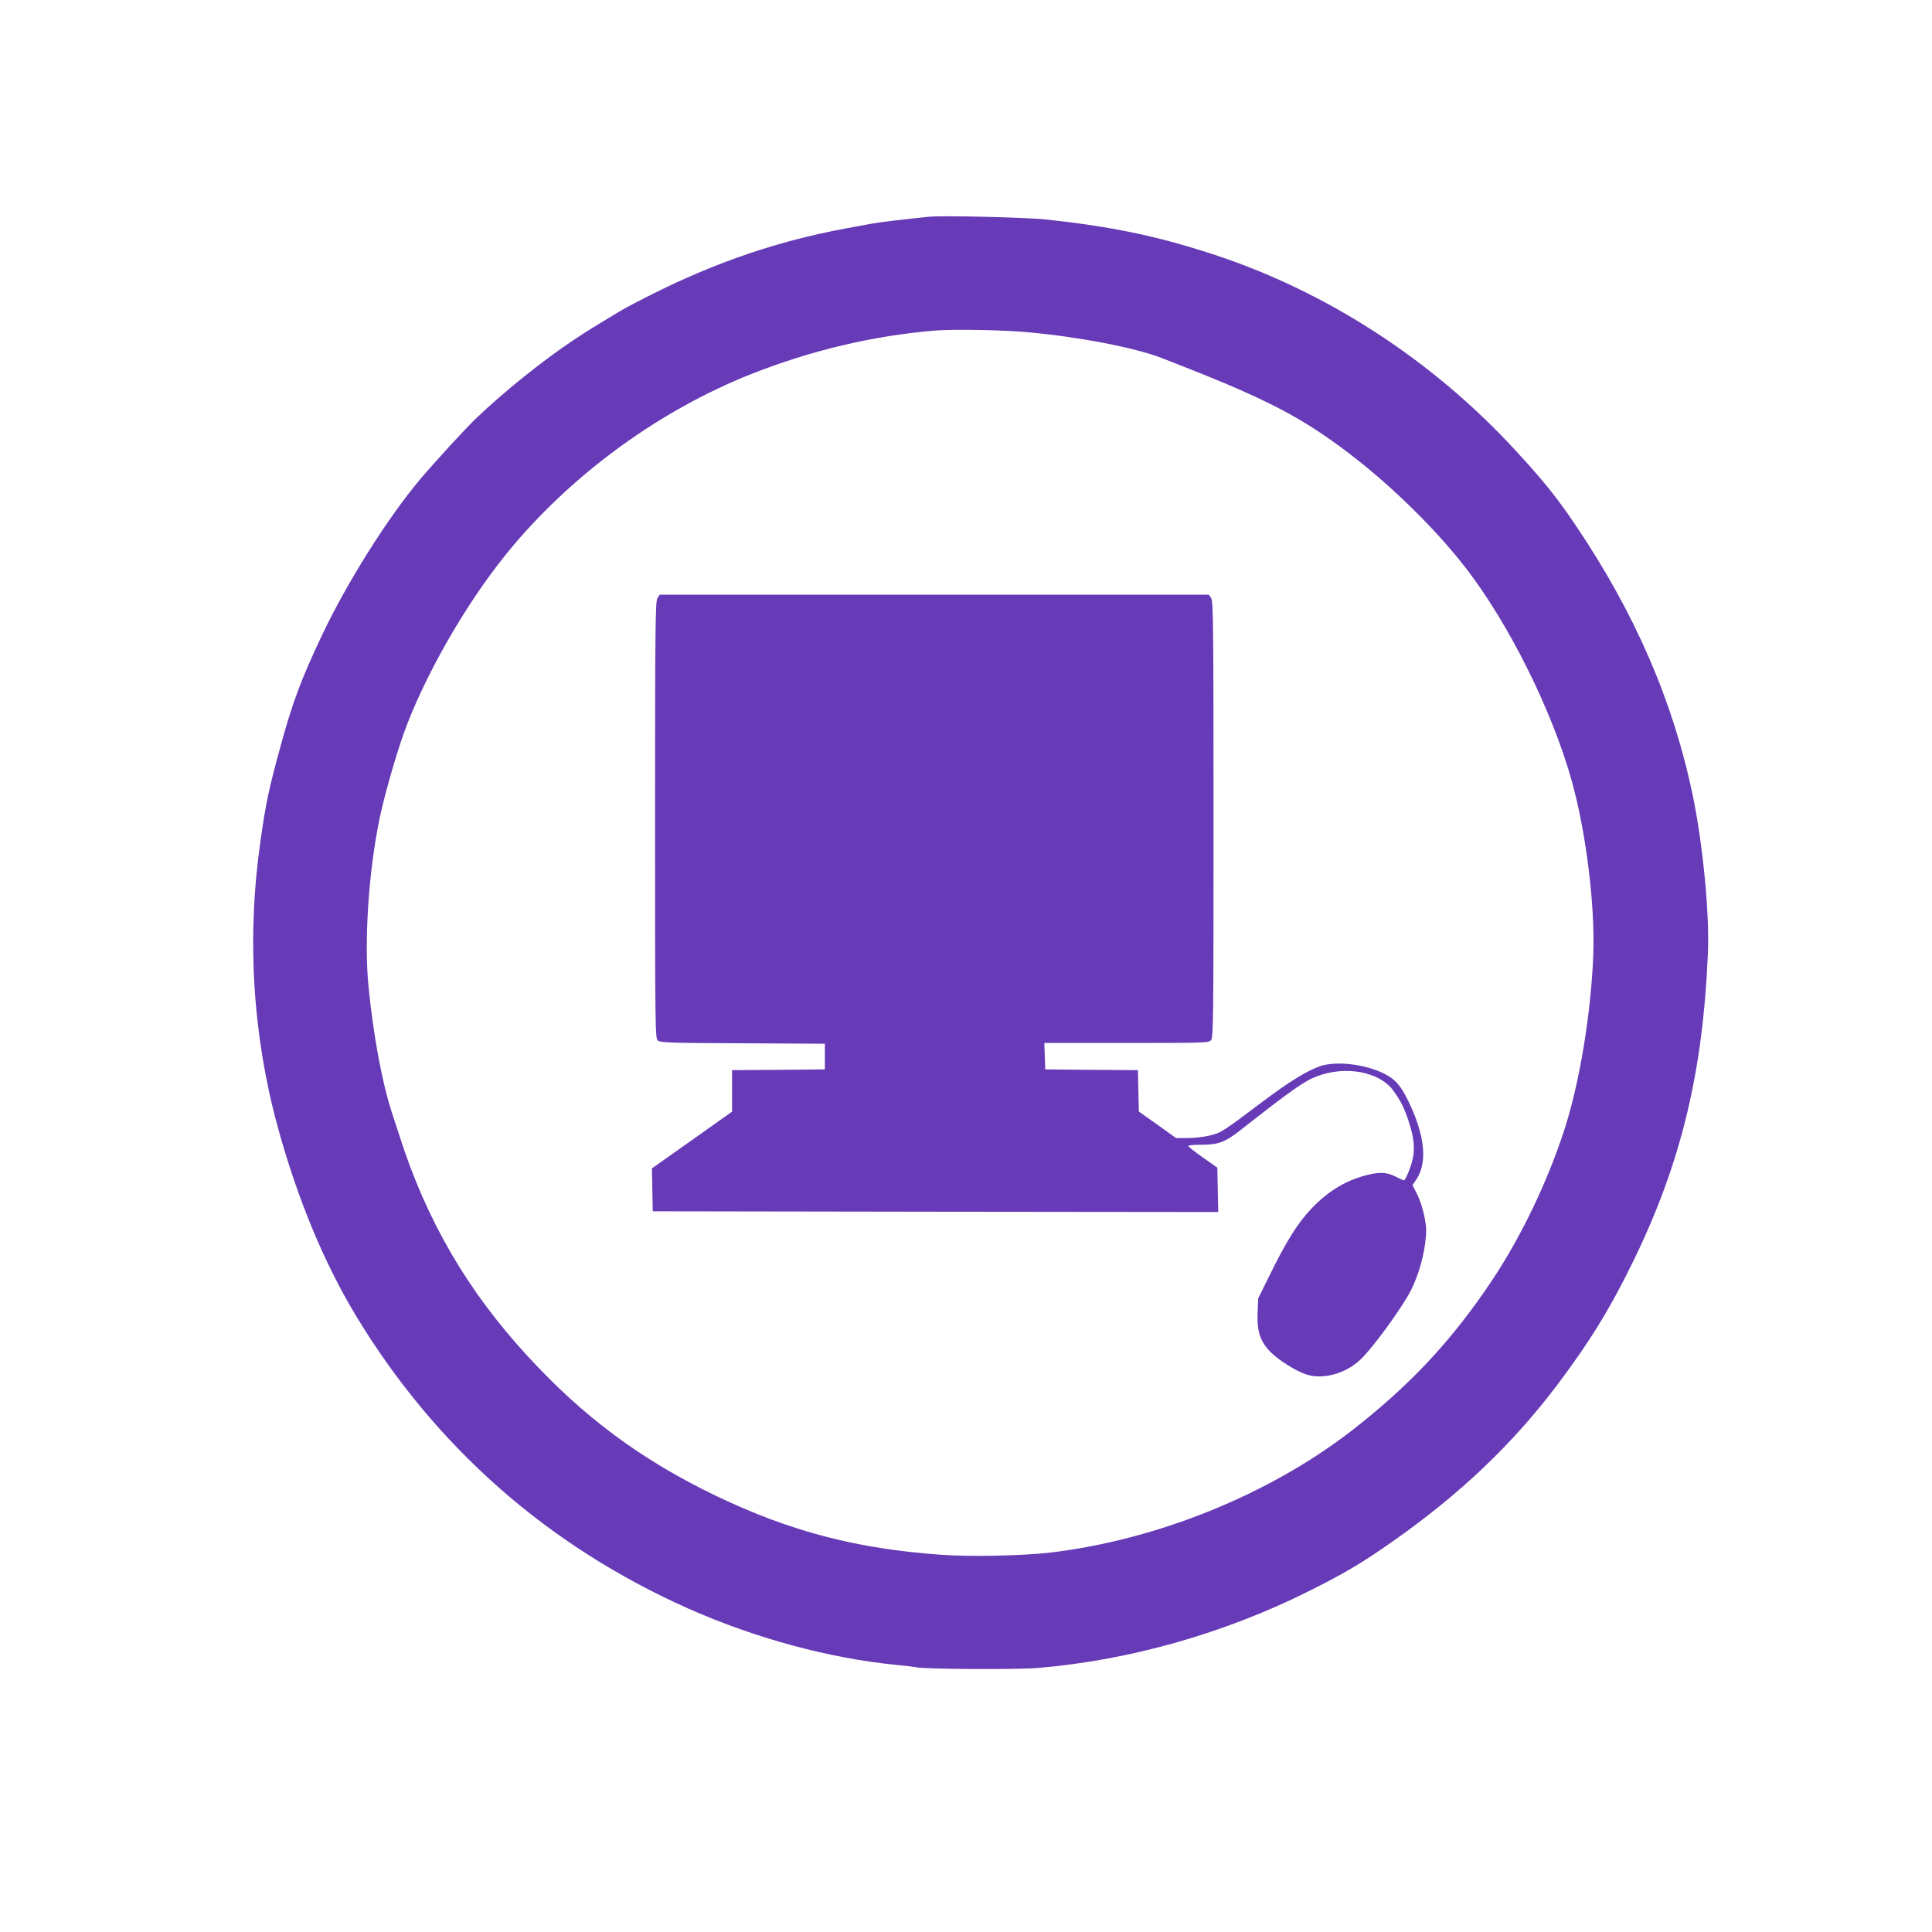 <?xml version="1.0" standalone="no"?>
<!DOCTYPE svg PUBLIC "-//W3C//DTD SVG 20010904//EN"
 "http://www.w3.org/TR/2001/REC-SVG-20010904/DTD/svg10.dtd">
<svg version="1.0" xmlns="http://www.w3.org/2000/svg"
 width="1280pt" height="1280pt" viewBox="0 0 1280 1280"
 preserveAspectRatio="xMidYMid meet">
<g transform="translate(0,1280) scale(0.1,-0.1)"
fill="#673ab7" stroke="none">
<path d="M6155 11364 c-147 -15 -328 -36 -370 -44 -27 -5 -113 -21 -190 -35
-437 -82 -840 -218 -1258 -426 -87 -43 -186 -95 -220 -115 -172 -103 -220
-133 -317 -197 -204 -136 -453 -335 -644 -517 -75 -72 -263 -277 -372 -405
-214 -254 -485 -684 -648 -1028 -140 -294 -198 -450 -279 -747 -74 -270 -96
-370 -131 -620 -92 -641 -53 -1287 115 -1900 129 -469 303 -890 513 -1240 527
-874 1272 -1531 2208 -1948 443 -196 930 -328 1373 -372 61 -6 121 -13 135
-16 58 -13 665 -16 802 -5 605 50 1231 226 1793 506 235 117 356 188 561 332
451 317 796 646 1096 1044 215 286 351 509 504 824 312 643 456 1242 489 2025
12 265 -33 726 -100 1050 -130 624 -383 1208 -776 1790 -121 180 -209 290
-394 491 -554 604 -1262 1063 -2020 1308 -366 119 -663 180 -1095 227 -136 14
-683 27 -775 18z m654 -765 c340 -31 709 -102 885 -170 647 -250 887 -369
1191 -593 294 -216 608 -519 820 -791 288 -370 577 -948 709 -1421 94 -339
154 -819 142 -1148 -15 -394 -92 -858 -195 -1171 -111 -340 -286 -703 -474
-985 -269 -404 -551 -704 -939 -1004 -545 -420 -1284 -718 -1987 -802 -181
-21 -526 -29 -721 -15 -562 39 -1005 155 -1495 390 -497 239 -878 522 -1250
927 -401 436 -670 899 -850 1464 -21 63 -43 134 -51 156 -63 197 -120 501
-152 824 -31 303 0 769 74 1123 37 174 125 476 183 623 156 398 431 860 700
1178 418 495 985 903 1581 1139 395 156 806 253 1215 287 124 10 453 4 614
-11z"/>
<path d="M4356 8838 c-14 -20 -16 -176 -16 -1469 0 -1385 1 -1447 18 -1462 17
-15 74 -17 563 -19 l544 -3 0 -85 0 -85 -307 -3 -308 -2 0 -138 0 -137 -265
-188 -266 -188 3 -142 3 -142 1873 -3 1873 -2 -3 147 -3 147 -95 67 c-52 36
-96 71 -97 76 -2 5 34 9 84 9 112 -1 159 16 262 97 339 266 422 325 508 357
190 71 410 30 502 -93 49 -66 75 -117 105 -210 33 -101 41 -172 26 -243 -12
-56 -48 -144 -59 -144 -4 0 -28 11 -55 25 -54 27 -100 31 -173 14 -148 -34
-270 -106 -386 -228 -88 -93 -162 -210 -270 -429 l-81 -164 -4 -96 c-5 -123
17 -189 86 -260 55 -55 170 -127 239 -149 113 -35 262 8 360 103 74 72 232
285 311 419 54 92 99 229 114 347 10 82 9 107 -5 179 -9 46 -30 111 -48 146
l-31 62 20 28 c82 115 65 296 -47 527 -53 108 -87 146 -163 184 -128 63 -317
84 -423 48 -88 -31 -206 -104 -379 -234 -272 -205 -277 -208 -355 -226 -38 -9
-103 -16 -144 -16 l-75 0 -123 88 -124 88 -3 137 -3 137 -307 2 -307 3 -3 88
-3 87 544 0 c514 0 545 1 560 18 16 17 17 133 17 1463 0 1291 -2 1447 -16
1467 l-15 22 -1819 0 -1819 0 -15 -22z"/>
</g>
</svg>
